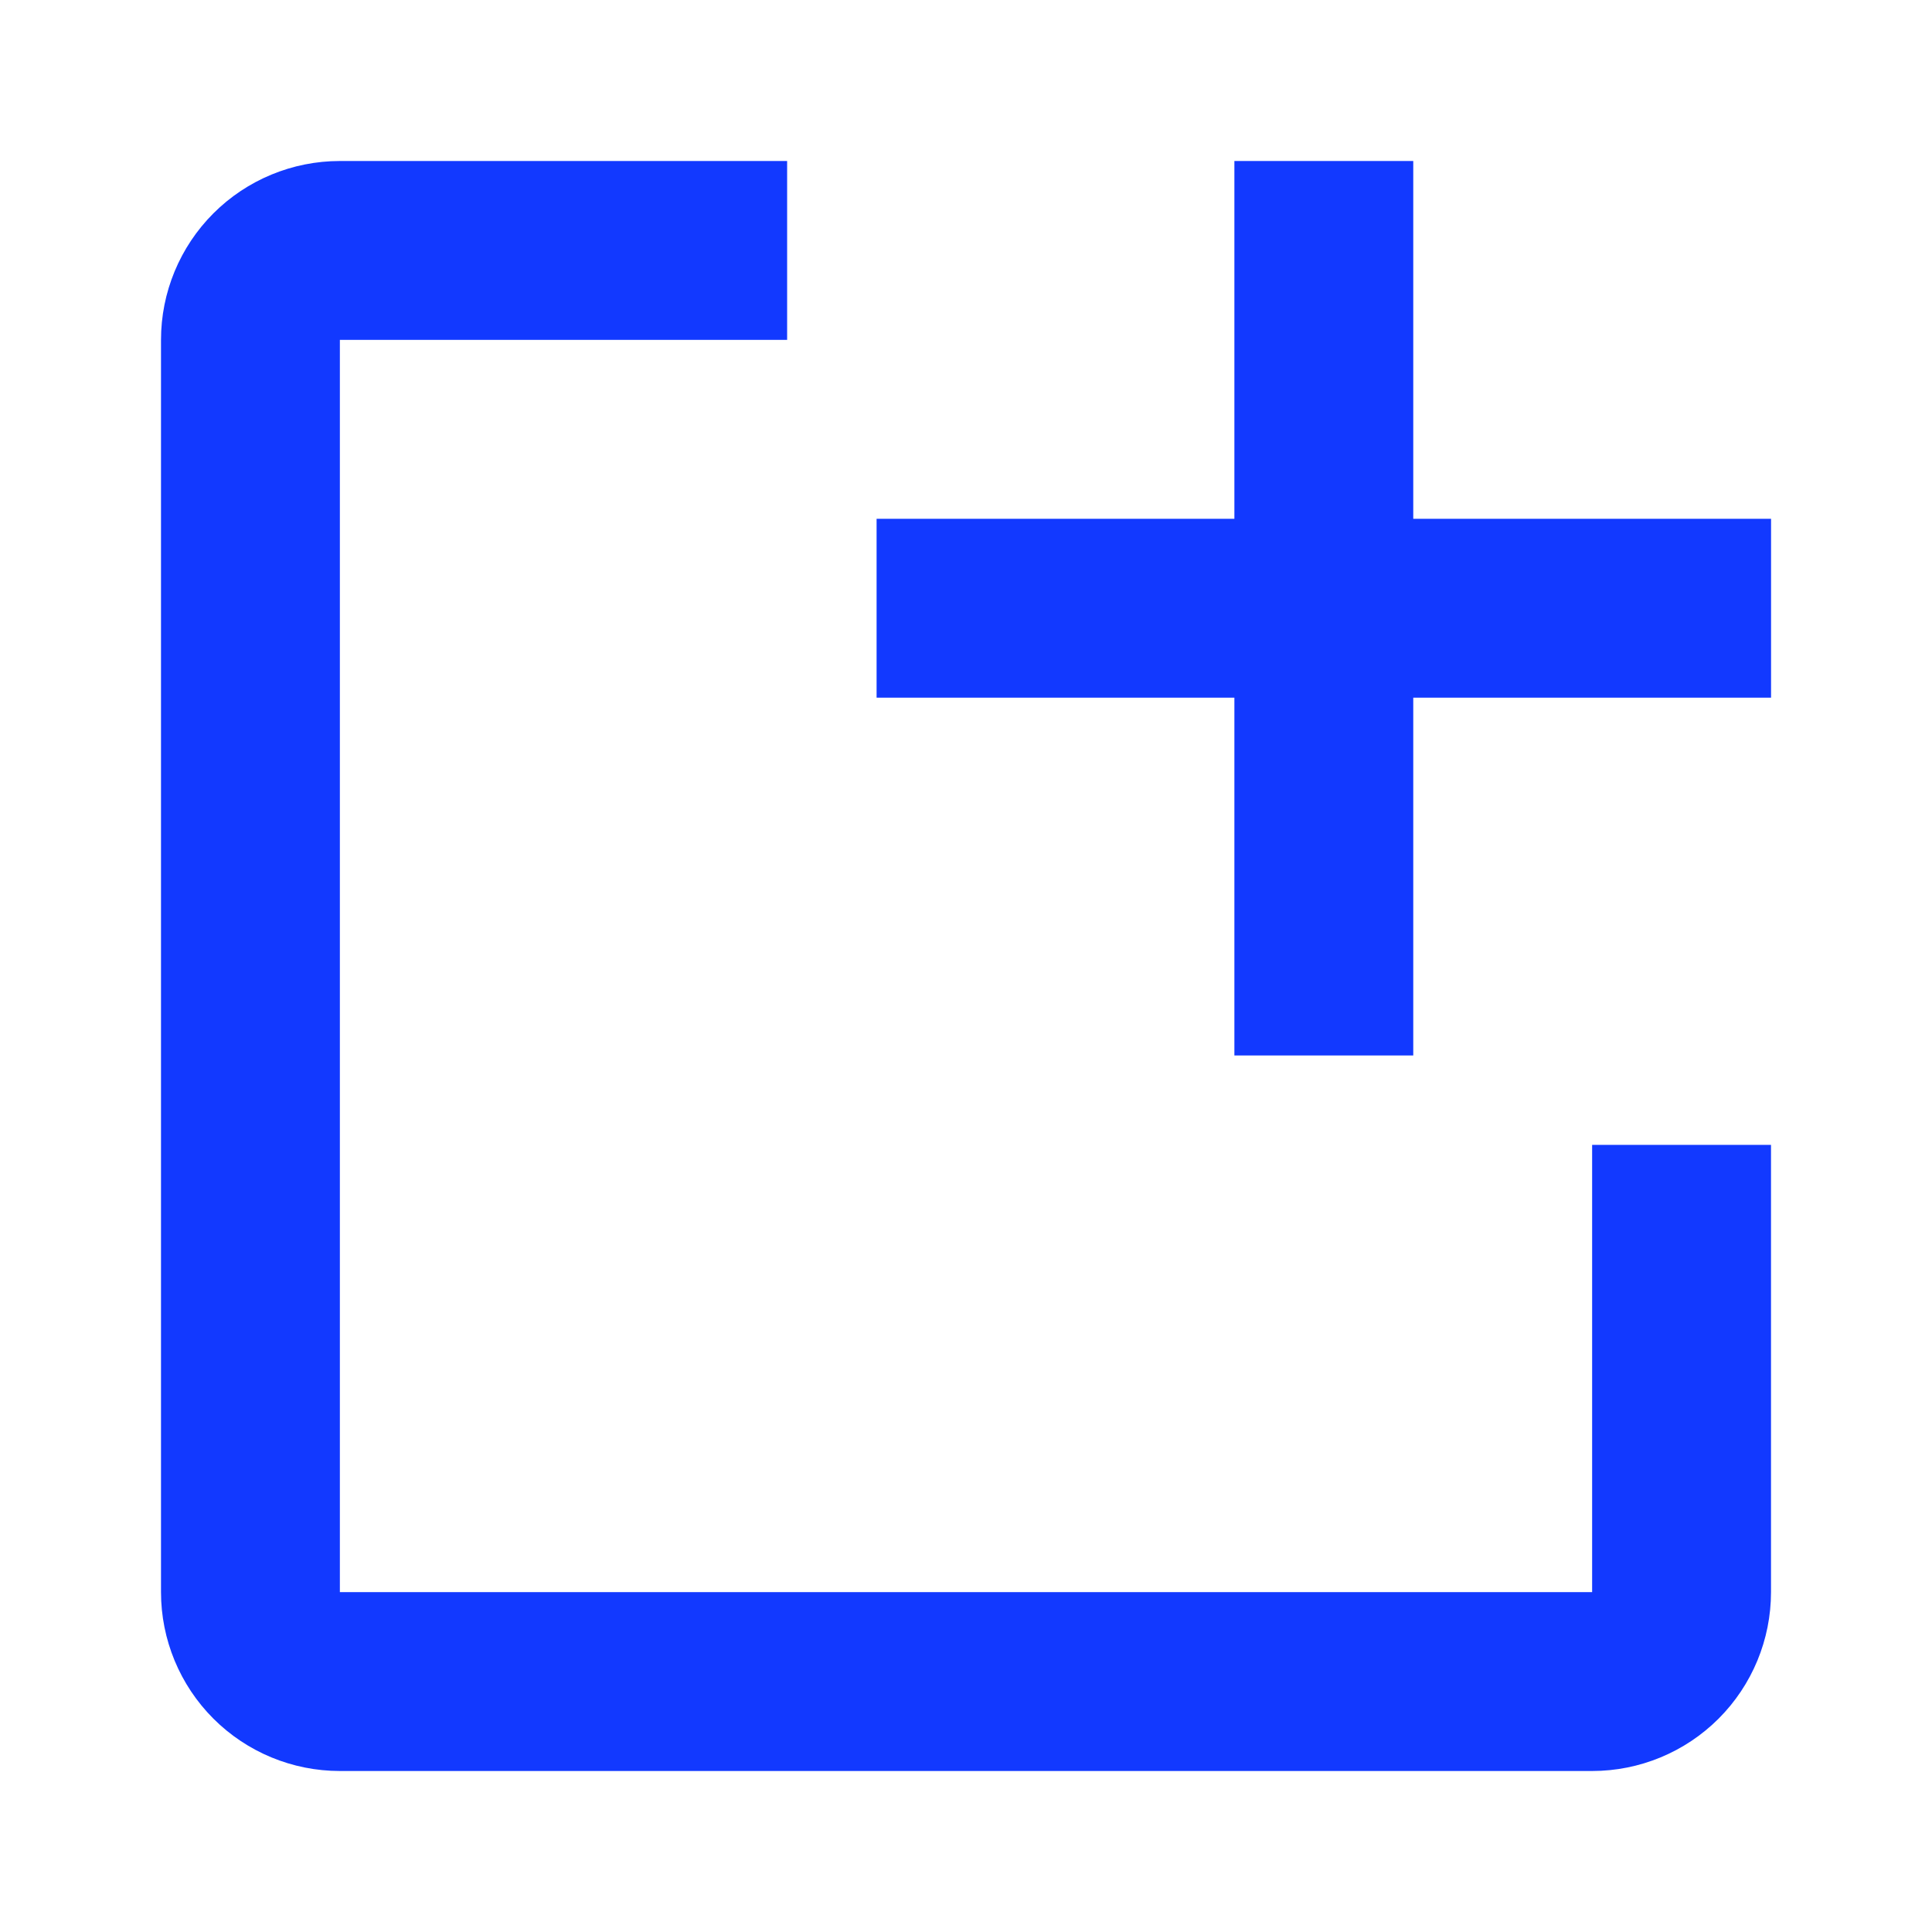 <svg width="36" height="36" viewBox="0 0 36 36" fill="none" xmlns="http://www.w3.org/2000/svg">
<path d="M33 21.333V29.667C33 30.551 32.649 31.399 32.024 32.024C31.399 32.649 30.551 33 29.667 33H6.333C5.449 33 4.601 32.649 3.976 32.024C3.351 31.399 3 30.551 3 29.667V6.333C3 5.449 3.351 4.601 3.976 3.976C4.601 3.351 5.449 3 6.333 3H14.667V6.333H6.333V29.667H29.667V21.333H33Z" fill="#1239FF"/>
<path d="M33.001 9.667H26.334V3H23.001V9.667H16.334V13H23.001V19.667H26.334V13H33.001" fill="#1239FF"/>
</svg>
